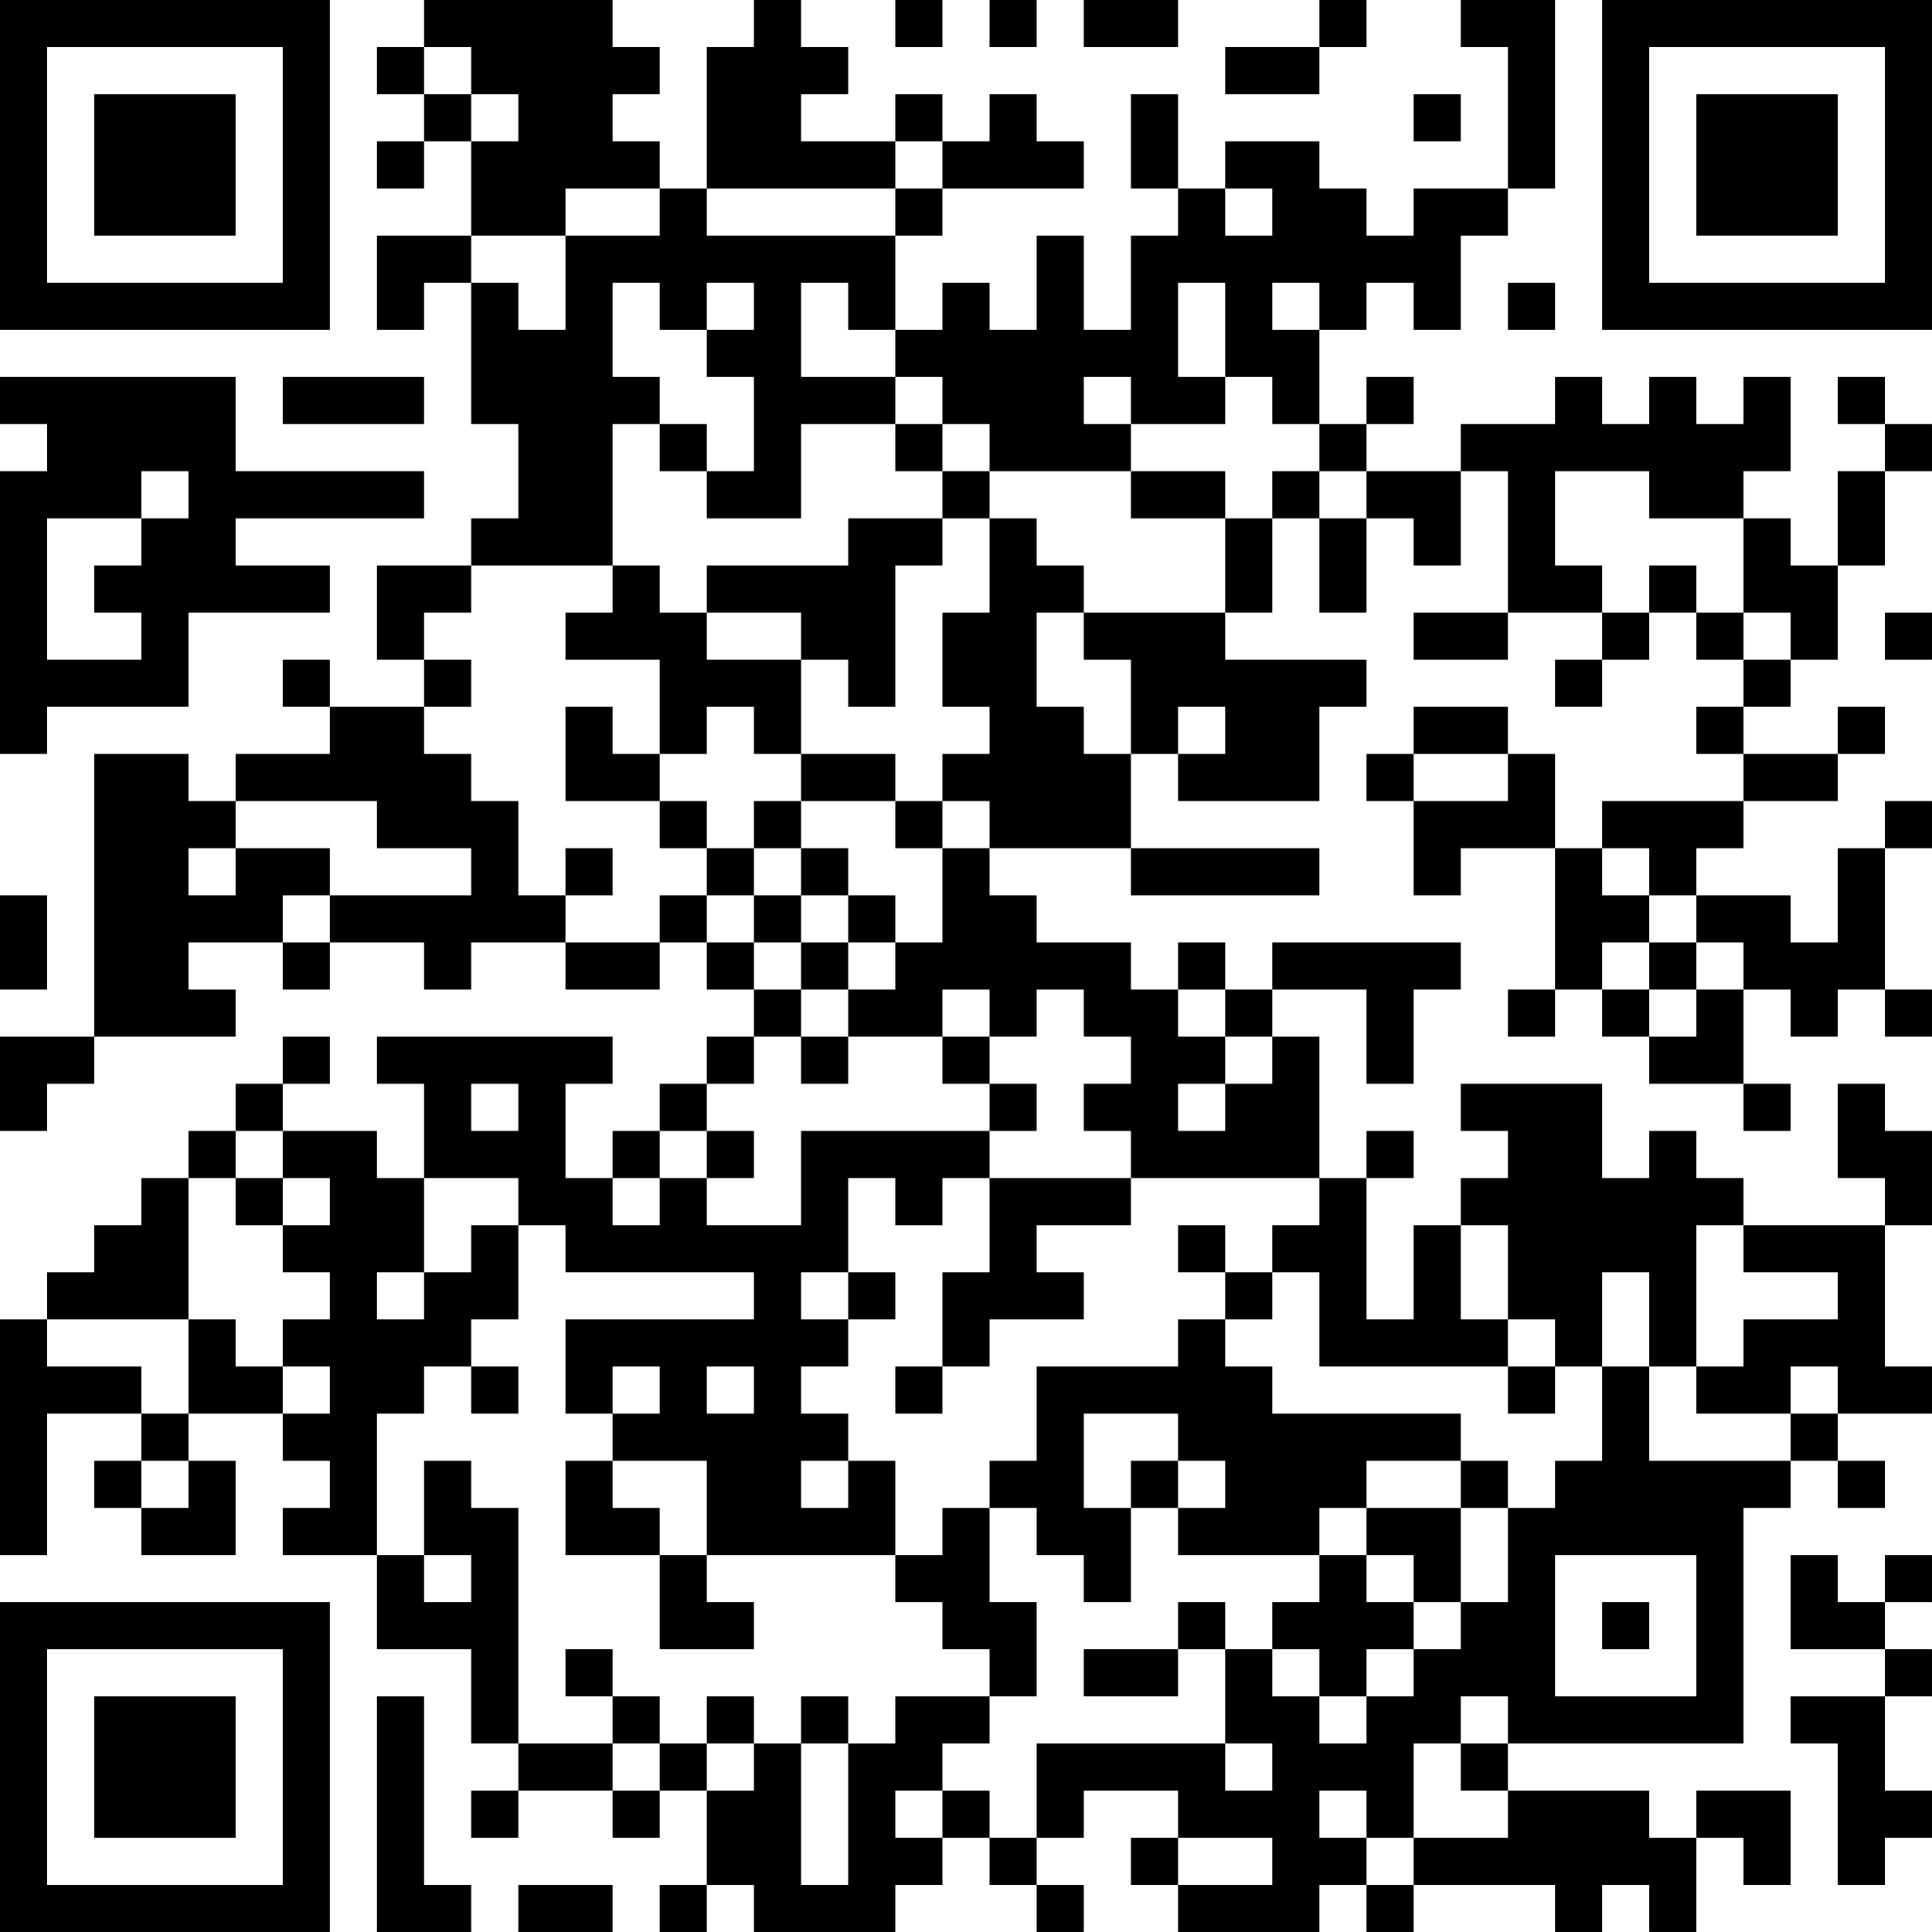 <?xml version="1.0" encoding="UTF-8"?>
<svg xmlns="http://www.w3.org/2000/svg" version="1.1" width="300" height="300" viewBox="0 0 300 300"><rect x="0" y="0" width="300" height="300" fill="#ffffff"/><g transform="scale(7.317)"><g transform="translate(0,0)"><path fill-rule="evenodd" d="M9 0L9 1L8 1L8 2L9 2L9 3L8 3L8 4L9 4L9 3L10 3L10 5L8 5L8 7L9 7L9 6L10 6L10 9L11 9L11 11L10 11L10 12L8 12L8 14L9 14L9 15L7 15L7 14L6 14L6 15L7 15L7 16L5 16L5 17L4 17L4 16L2 16L2 22L0 22L0 24L1 24L1 23L2 23L2 22L5 22L5 21L4 21L4 20L6 20L6 21L7 21L7 20L9 20L9 21L10 21L10 20L12 20L12 21L14 21L14 20L15 20L15 21L16 21L16 22L15 22L15 23L14 23L14 24L13 24L13 25L12 25L12 23L13 23L13 22L8 22L8 23L9 23L9 25L8 25L8 24L6 24L6 23L7 23L7 22L6 22L6 23L5 23L5 24L4 24L4 25L3 25L3 26L2 26L2 27L1 27L1 28L0 28L0 33L1 33L1 30L3 30L3 31L2 31L2 32L3 32L3 33L5 33L5 31L4 31L4 30L6 30L6 31L7 31L7 32L6 32L6 33L8 33L8 35L10 35L10 37L11 37L11 38L10 38L10 39L11 39L11 38L13 38L13 39L14 39L14 38L15 38L15 40L14 40L14 41L15 41L15 40L16 40L16 41L19 41L19 40L20 40L20 39L21 39L21 40L22 40L22 41L23 41L23 40L22 40L22 39L23 39L23 38L25 38L25 39L24 39L24 40L25 40L25 41L28 41L28 40L29 40L29 41L30 41L30 40L33 40L33 41L34 41L34 40L35 40L35 41L36 41L36 39L37 39L37 40L38 40L38 38L36 38L36 39L35 39L35 38L32 38L32 37L37 37L37 32L38 32L38 31L39 31L39 32L40 32L40 31L39 31L39 30L41 30L41 29L40 29L40 26L41 26L41 24L40 24L40 23L39 23L39 25L40 25L40 26L37 26L37 25L36 25L36 24L35 24L35 25L34 25L34 23L31 23L31 24L32 24L32 25L31 25L31 26L30 26L30 28L29 28L29 25L30 25L30 24L29 24L29 25L28 25L28 22L27 22L27 21L29 21L29 23L30 23L30 21L31 21L31 20L27 20L27 21L26 21L26 20L25 20L25 21L24 21L24 20L22 20L22 19L21 19L21 18L24 18L24 19L28 19L28 18L24 18L24 16L25 16L25 17L28 17L28 15L29 15L29 14L26 14L26 13L27 13L27 11L28 11L28 13L29 13L29 11L30 11L30 12L31 12L31 10L32 10L32 13L30 13L30 14L32 14L32 13L34 13L34 14L33 14L33 15L34 15L34 14L35 14L35 13L36 13L36 14L37 14L37 15L36 15L36 16L37 16L37 17L34 17L34 18L33 18L33 16L32 16L32 15L30 15L30 16L29 16L29 17L30 17L30 19L31 19L31 18L33 18L33 21L32 21L32 22L33 22L33 21L34 21L34 22L35 22L35 23L37 23L37 24L38 24L38 23L37 23L37 21L38 21L38 22L39 22L39 21L40 21L40 22L41 22L41 21L40 21L40 18L41 18L41 17L40 17L40 18L39 18L39 20L38 20L38 19L36 19L36 18L37 18L37 17L39 17L39 16L40 16L40 15L39 15L39 16L37 16L37 15L38 15L38 14L39 14L39 12L40 12L40 10L41 10L41 9L40 9L40 8L39 8L39 9L40 9L40 10L39 10L39 12L38 12L38 11L37 11L37 10L38 10L38 8L37 8L37 9L36 9L36 8L35 8L35 9L34 9L34 8L33 8L33 9L31 9L31 10L29 10L29 9L30 9L30 8L29 8L29 9L28 9L28 7L29 7L29 6L30 6L30 7L31 7L31 5L32 5L32 4L33 4L33 0L31 0L31 1L32 1L32 4L30 4L30 5L29 5L29 4L28 4L28 3L26 3L26 4L25 4L25 2L24 2L24 4L25 4L25 5L24 5L24 7L23 7L23 5L22 5L22 7L21 7L21 6L20 6L20 7L19 7L19 5L20 5L20 4L23 4L23 3L22 3L22 2L21 2L21 3L20 3L20 2L19 2L19 3L17 3L17 2L18 2L18 1L17 1L17 0L16 0L16 1L15 1L15 4L14 4L14 3L13 3L13 2L14 2L14 1L13 1L13 0ZM19 0L19 1L20 1L20 0ZM21 0L21 1L22 1L22 0ZM23 0L23 1L25 1L25 0ZM28 0L28 1L26 1L26 2L28 2L28 1L29 1L29 0ZM9 1L9 2L10 2L10 3L11 3L11 2L10 2L10 1ZM30 2L30 3L31 3L31 2ZM19 3L19 4L15 4L15 5L19 5L19 4L20 4L20 3ZM12 4L12 5L10 5L10 6L11 6L11 7L12 7L12 5L14 5L14 4ZM26 4L26 5L27 5L27 4ZM13 6L13 8L14 8L14 9L13 9L13 12L10 12L10 13L9 13L9 14L10 14L10 15L9 15L9 16L10 16L10 17L11 17L11 19L12 19L12 20L14 20L14 19L15 19L15 20L16 20L16 21L17 21L17 22L16 22L16 23L15 23L15 24L14 24L14 25L13 25L13 26L14 26L14 25L15 25L15 26L17 26L17 24L21 24L21 25L20 25L20 26L19 26L19 25L18 25L18 27L17 27L17 28L18 28L18 29L17 29L17 30L18 30L18 31L17 31L17 32L18 32L18 31L19 31L19 33L15 33L15 31L13 31L13 30L14 30L14 29L13 29L13 30L12 30L12 28L16 28L16 27L12 27L12 26L11 26L11 25L9 25L9 27L8 27L8 28L9 28L9 27L10 27L10 26L11 26L11 28L10 28L10 29L9 29L9 30L8 30L8 33L9 33L9 34L10 34L10 33L9 33L9 31L10 31L10 32L11 32L11 37L13 37L13 38L14 38L14 37L15 37L15 38L16 38L16 37L17 37L17 40L18 40L18 37L19 37L19 36L21 36L21 37L20 37L20 38L19 38L19 39L20 39L20 38L21 38L21 39L22 39L22 37L26 37L26 38L27 38L27 37L26 37L26 35L27 35L27 36L28 36L28 37L29 37L29 36L30 36L30 35L31 35L31 34L32 34L32 32L33 32L33 31L34 31L34 29L35 29L35 31L38 31L38 30L39 30L39 29L38 29L38 30L36 30L36 29L37 29L37 28L39 28L39 27L37 27L37 26L36 26L36 29L35 29L35 27L34 27L34 29L33 29L33 28L32 28L32 26L31 26L31 28L32 28L32 29L28 29L28 27L27 27L27 26L28 26L28 25L24 25L24 24L23 24L23 23L24 23L24 22L23 22L23 21L22 21L22 22L21 22L21 21L20 21L20 22L18 22L18 21L19 21L19 20L20 20L20 18L21 18L21 17L20 17L20 16L21 16L21 15L20 15L20 13L21 13L21 11L22 11L22 12L23 12L23 13L22 13L22 15L23 15L23 16L24 16L24 14L23 14L23 13L26 13L26 11L27 11L27 10L28 10L28 11L29 11L29 10L28 10L28 9L27 9L27 8L26 8L26 6L25 6L25 8L26 8L26 9L24 9L24 8L23 8L23 9L24 9L24 10L21 10L21 9L20 9L20 8L19 8L19 7L18 7L18 6L17 6L17 8L19 8L19 9L17 9L17 11L15 11L15 10L16 10L16 8L15 8L15 7L16 7L16 6L15 6L15 7L14 7L14 6ZM27 6L27 7L28 7L28 6ZM32 6L32 7L33 7L33 6ZM0 8L0 9L1 9L1 10L0 10L0 16L1 16L1 15L4 15L4 13L7 13L7 12L5 12L5 11L9 11L9 10L5 10L5 8ZM6 8L6 9L9 9L9 8ZM14 9L14 10L15 10L15 9ZM19 9L19 10L20 10L20 11L18 11L18 12L15 12L15 13L14 13L14 12L13 12L13 13L12 13L12 14L14 14L14 16L13 16L13 15L12 15L12 17L14 17L14 18L15 18L15 19L16 19L16 20L17 20L17 21L18 21L18 20L19 20L19 19L18 19L18 18L17 18L17 17L19 17L19 18L20 18L20 17L19 17L19 16L17 16L17 14L18 14L18 15L19 15L19 12L20 12L20 11L21 11L21 10L20 10L20 9ZM3 10L3 11L1 11L1 14L3 14L3 13L2 13L2 12L3 12L3 11L4 11L4 10ZM24 10L24 11L26 11L26 10ZM33 10L33 12L34 12L34 13L35 13L35 12L36 12L36 13L37 13L37 14L38 14L38 13L37 13L37 11L35 11L35 10ZM15 13L15 14L17 14L17 13ZM40 13L40 14L41 14L41 13ZM15 15L15 16L14 16L14 17L15 17L15 18L16 18L16 19L17 19L17 20L18 20L18 19L17 19L17 18L16 18L16 17L17 17L17 16L16 16L16 15ZM25 15L25 16L26 16L26 15ZM30 16L30 17L32 17L32 16ZM5 17L5 18L4 18L4 19L5 19L5 18L7 18L7 19L6 19L6 20L7 20L7 19L10 19L10 18L8 18L8 17ZM12 18L12 19L13 19L13 18ZM34 18L34 19L35 19L35 20L34 20L34 21L35 21L35 22L36 22L36 21L37 21L37 20L36 20L36 19L35 19L35 18ZM0 19L0 21L1 21L1 19ZM35 20L35 21L36 21L36 20ZM25 21L25 22L26 22L26 23L25 23L25 24L26 24L26 23L27 23L27 22L26 22L26 21ZM17 22L17 23L18 23L18 22ZM20 22L20 23L21 23L21 24L22 24L22 23L21 23L21 22ZM10 23L10 24L11 24L11 23ZM5 24L5 25L4 25L4 28L1 28L1 29L3 29L3 30L4 30L4 28L5 28L5 29L6 29L6 30L7 30L7 29L6 29L6 28L7 28L7 27L6 27L6 26L7 26L7 25L6 25L6 24ZM15 24L15 25L16 25L16 24ZM5 25L5 26L6 26L6 25ZM21 25L21 27L20 27L20 29L19 29L19 30L20 30L20 29L21 29L21 28L23 28L23 27L22 27L22 26L24 26L24 25ZM25 26L25 27L26 27L26 28L25 28L25 29L22 29L22 31L21 31L21 32L20 32L20 33L19 33L19 34L20 34L20 35L21 35L21 36L22 36L22 34L21 34L21 32L22 32L22 33L23 33L23 34L24 34L24 32L25 32L25 33L28 33L28 34L27 34L27 35L28 35L28 36L29 36L29 35L30 35L30 34L31 34L31 32L32 32L32 31L31 31L31 30L27 30L27 29L26 29L26 28L27 28L27 27L26 27L26 26ZM18 27L18 28L19 28L19 27ZM10 29L10 30L11 30L11 29ZM15 29L15 30L16 30L16 29ZM32 29L32 30L33 30L33 29ZM23 30L23 32L24 32L24 31L25 31L25 32L26 32L26 31L25 31L25 30ZM3 31L3 32L4 32L4 31ZM12 31L12 33L14 33L14 35L16 35L16 34L15 34L15 33L14 33L14 32L13 32L13 31ZM29 31L29 32L28 32L28 33L29 33L29 34L30 34L30 33L29 33L29 32L31 32L31 31ZM33 33L33 36L36 36L36 33ZM38 33L38 35L40 35L40 36L38 36L38 37L39 37L39 40L40 40L40 39L41 39L41 38L40 38L40 36L41 36L41 35L40 35L40 34L41 34L41 33L40 33L40 34L39 34L39 33ZM25 34L25 35L23 35L23 36L25 36L25 35L26 35L26 34ZM34 34L34 35L35 35L35 34ZM12 35L12 36L13 36L13 37L14 37L14 36L13 36L13 35ZM8 36L8 41L10 41L10 40L9 40L9 36ZM15 36L15 37L16 37L16 36ZM17 36L17 37L18 37L18 36ZM31 36L31 37L30 37L30 39L29 39L29 38L28 38L28 39L29 39L29 40L30 40L30 39L32 39L32 38L31 38L31 37L32 37L32 36ZM25 39L25 40L27 40L27 39ZM11 40L11 41L13 41L13 40ZM0 0L0 7L7 7L7 0ZM1 1L1 6L6 6L6 1ZM2 2L2 5L5 5L5 2ZM34 0L34 7L41 7L41 0ZM35 1L35 6L40 6L40 1ZM36 2L36 5L39 5L39 2ZM0 34L0 41L7 41L7 34ZM1 35L1 40L6 40L6 35ZM2 36L2 39L5 39L5 36Z" fill="#000000"/></g></g></svg>
